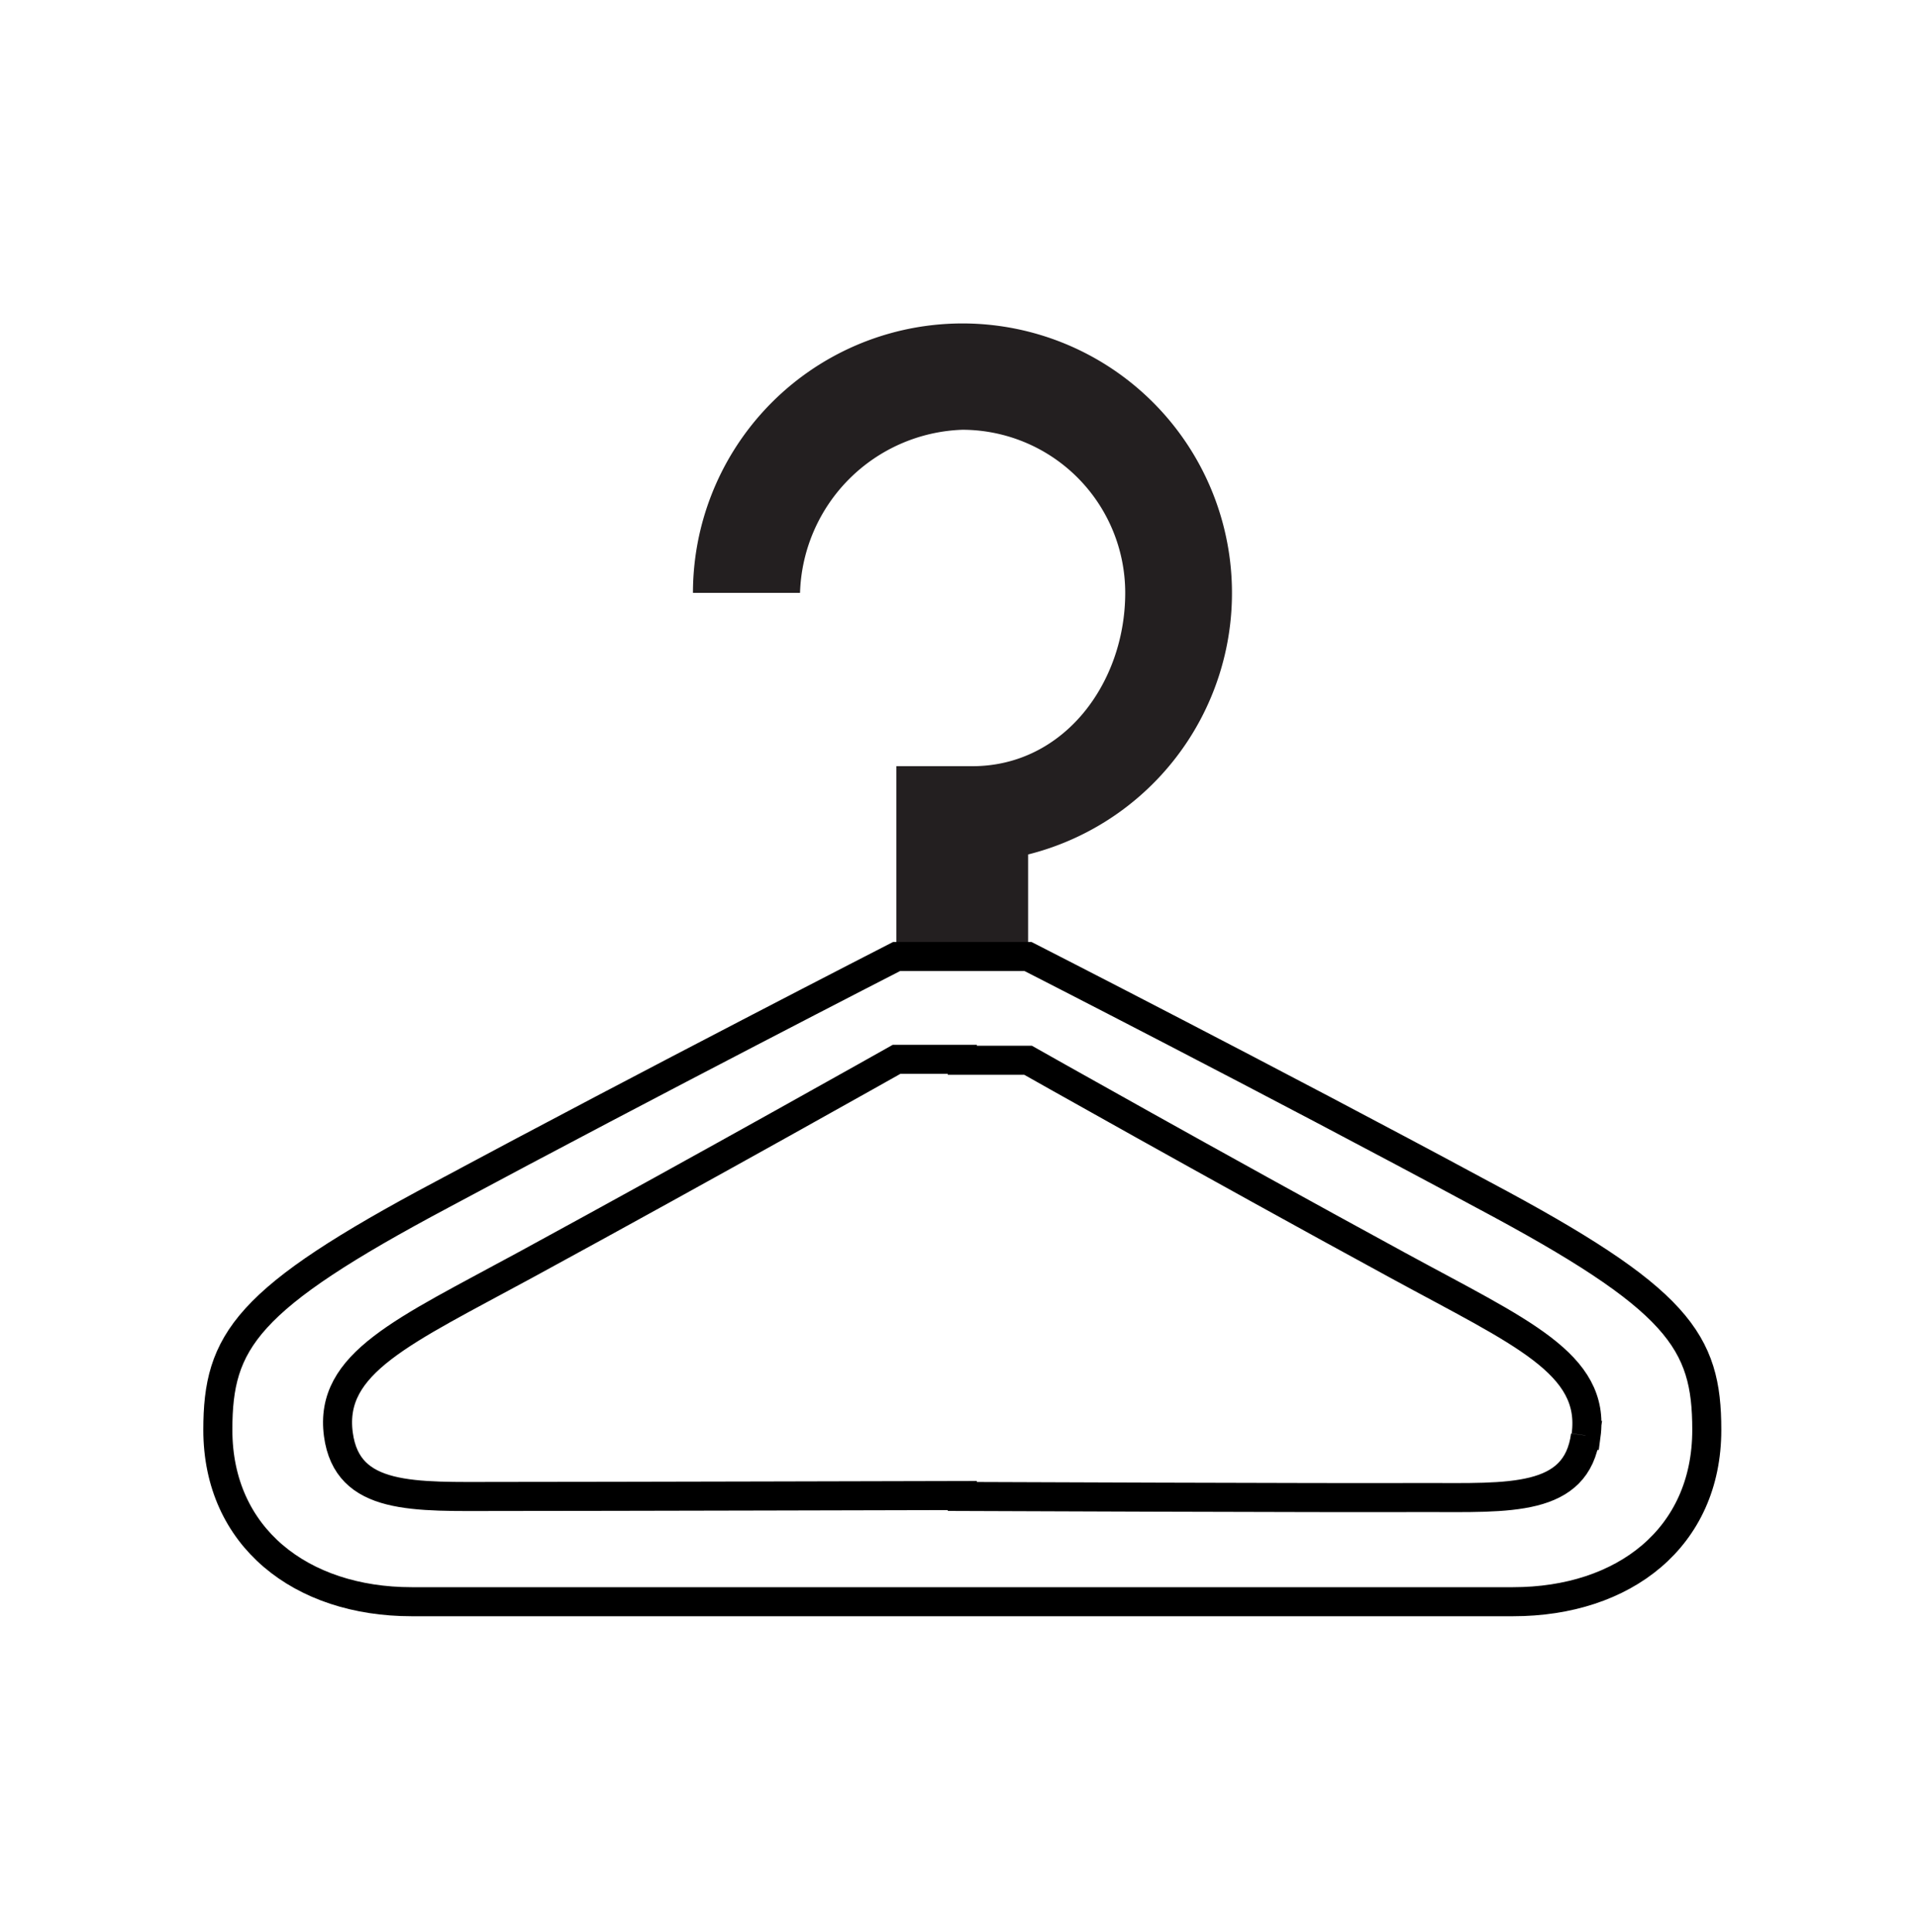 <svg width="132" height="133" viewBox="0 0 132 133" fill="none" xmlns="http://www.w3.org/2000/svg">
    <path d="M61.723 52.747v12.64h9.069v-6.563a18.558 18.558 0 1 0-23.077-18.01h7.373a11.586 11.586 0 0 1 11.175-11.228A11.228 11.228 0 0 1 77.48 40.814c0 6.193-4.213 11.933-10.532 11.933h-5.225z" fill="#231F20"/>
    <path d="M102.073 82.228C87.496 74.371 70.791 65.85 70.791 65.85h-9.058s-16.715 8.563-31.282 16.378C16.896 89.432 15 92.328 15 98.438c0 7.373 5.72 11.828 13.345 11.828h75.835c7.647 0 13.345-4.413 13.345-11.828 0-6.11-1.896-9.006-15.452-16.21zm7.099 16.589c-.611 4.603-5.266 4.276-11.059 4.276-6.499.032-31.85-.073-31.85-.073v-.064s-25.353.064-31.894.064c-5.845 0-10.458.305-11.07-4.277-.652-4.918 4.456-7.078 12.914-11.68 12.85-6.994 25.52-14.135 25.52-14.135h4.53v.063h4.528s12.64 7.141 25.51 14.145c8.427 4.593 13.577 6.73 12.913 11.681h-.042z" stroke="#000" stroke-width="2" stroke-miterlimit="10"/>
</svg>
